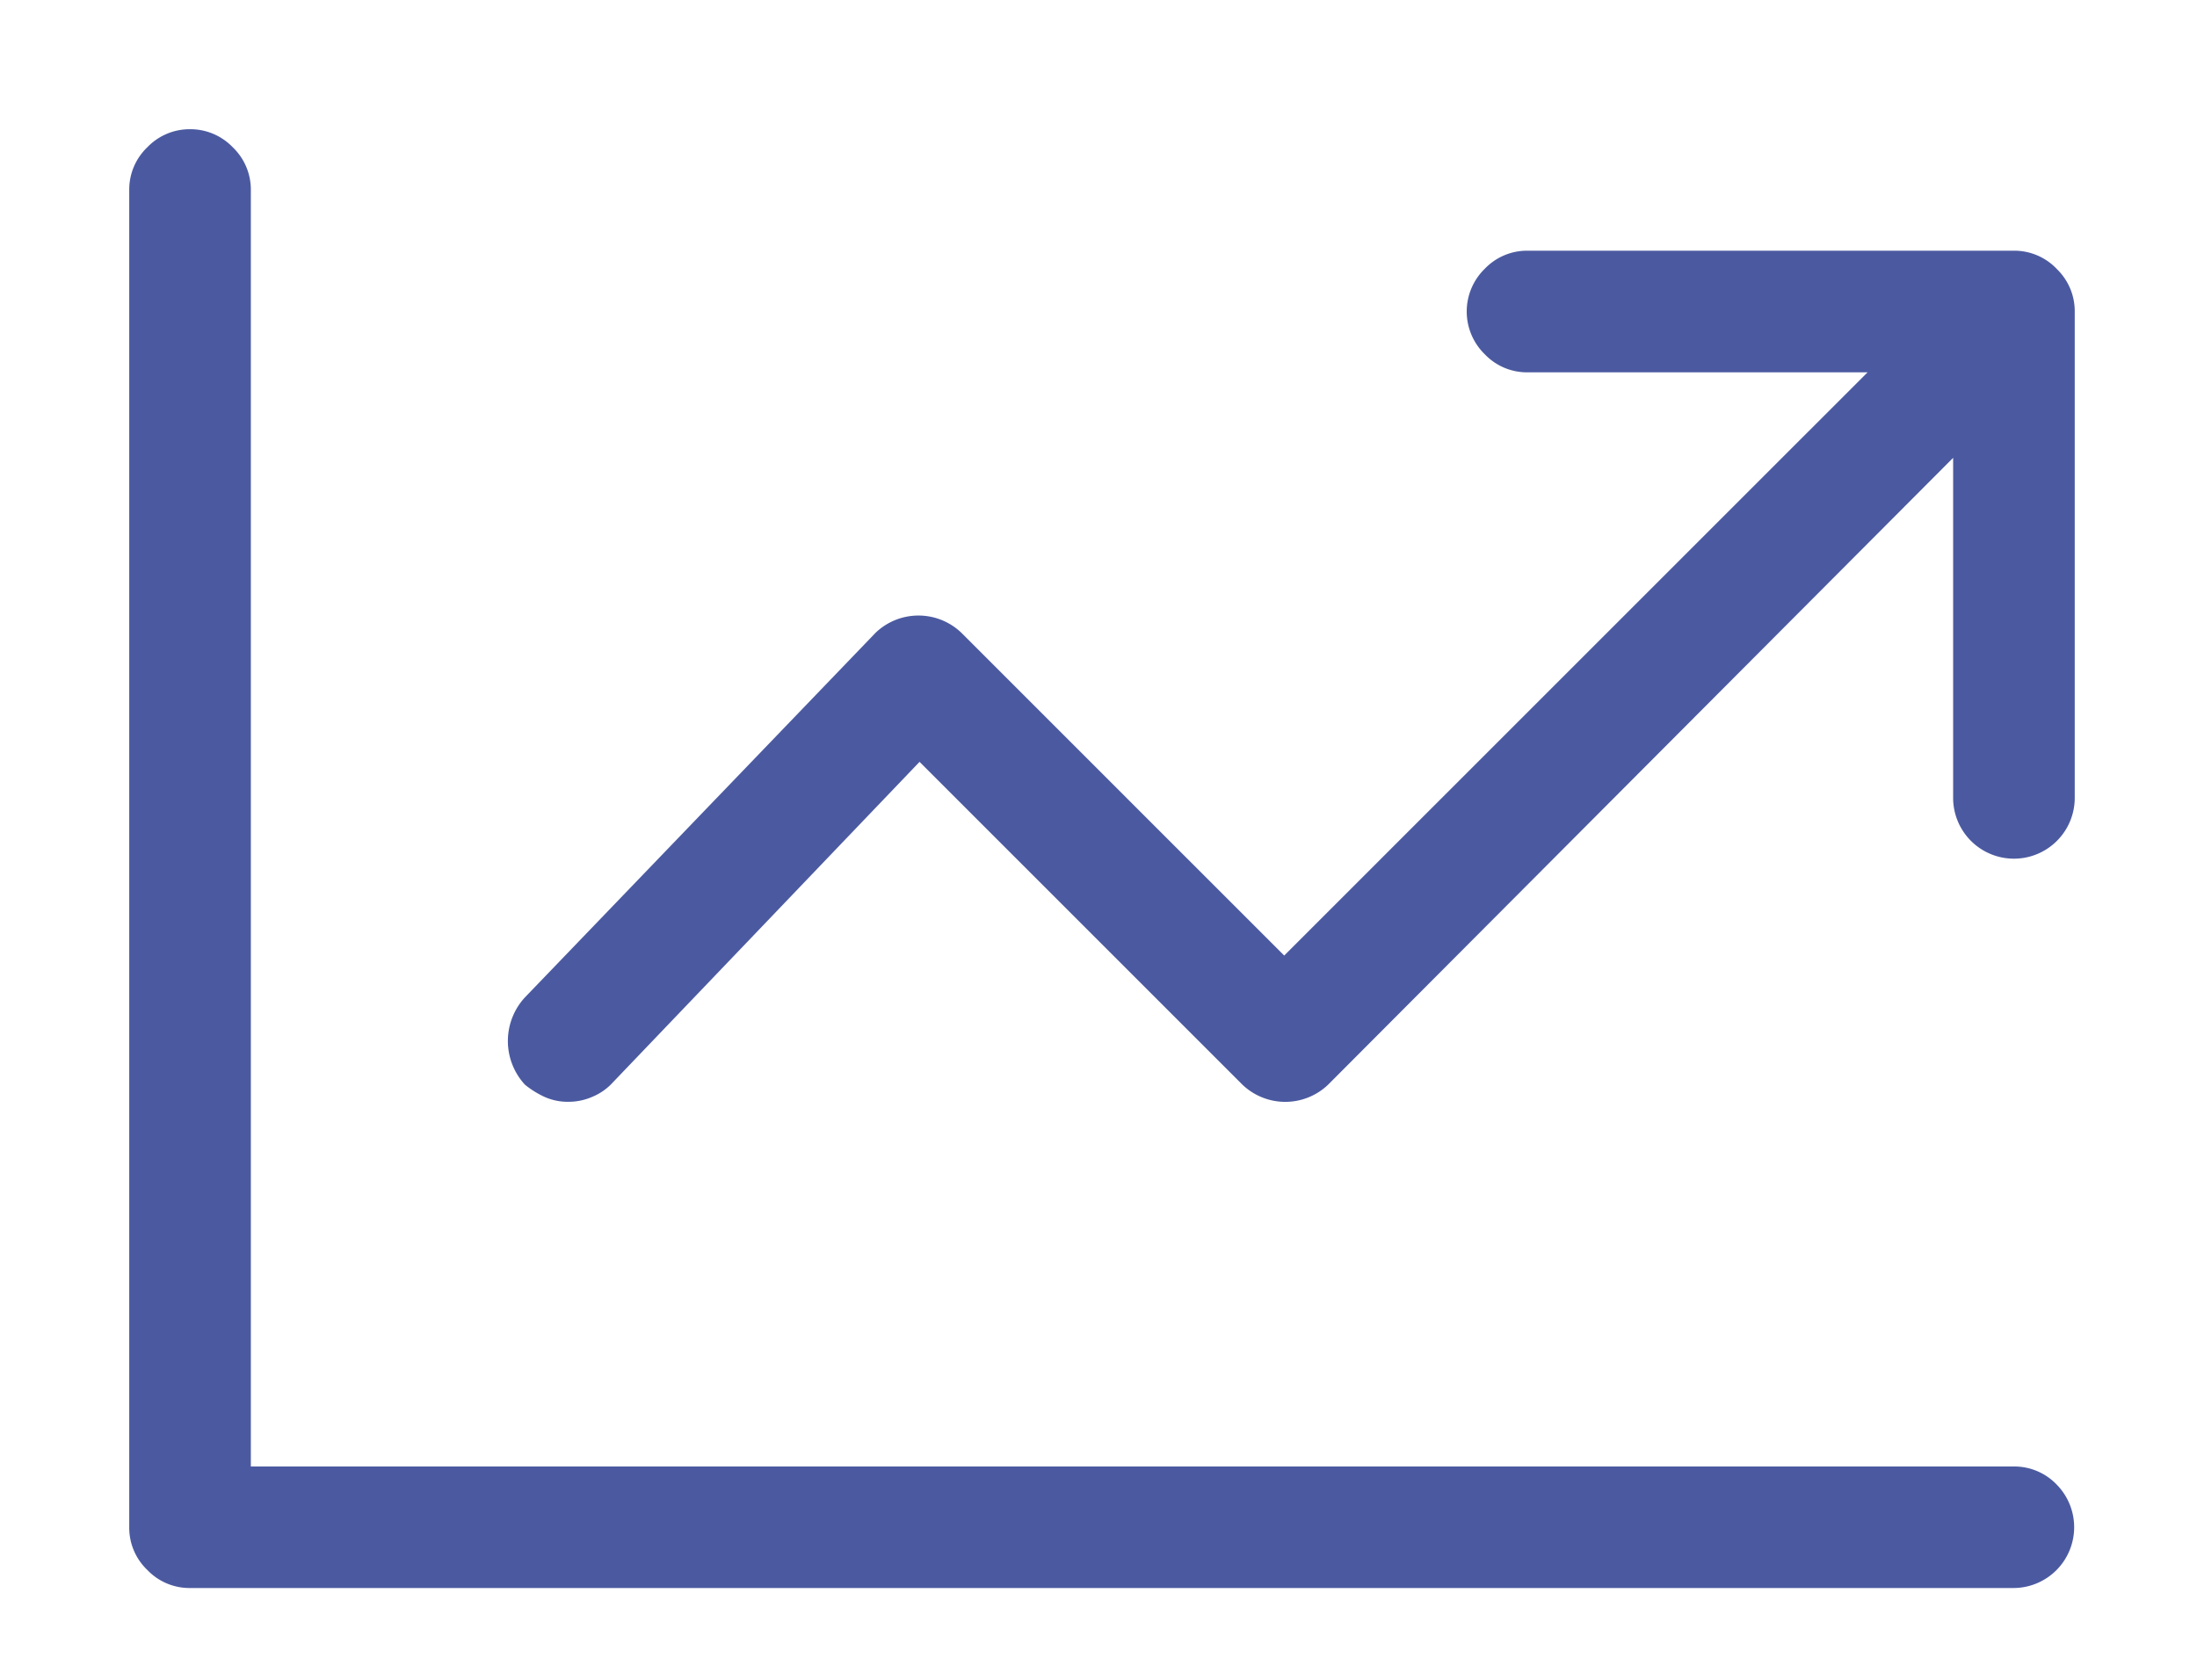 <svg xmlns="http://www.w3.org/2000/svg" xmlns:xlink="http://www.w3.org/1999/xlink" width="40" height="30.588" viewBox="0 0 40 30.588">
  <defs>
    <clipPath id="clip-path">
      <rect id="Rectangle_583" data-name="Rectangle 583" width="40" height="30.588" fill="#4b5aa0" stroke="rgba(0,0,0,0)" stroke-width="1"/>
    </clipPath>
  </defs>
  <g id="ikon" transform="translate(2 2)">
    <g id="Group_341" data-name="Group 341" transform="translate(-2 -2)">
      <g id="Group_340" data-name="Group 340" clip-path="url(#clip-path)">
        <path id="Path_134" data-name="Path 134" d="M35.091,24.679a1.107,1.107,0,0,1-.778,1.885H1.107a1.061,1.061,0,0,1-.778-.329A1.061,1.061,0,0,1,0,25.458V1.107A1.063,1.063,0,0,1,.329.329,1.065,1.065,0,0,1,1.107,0a1.067,1.067,0,0,1,.778.329,1.067,1.067,0,0,1,.329.778V24.351h32.1a1.067,1.067,0,0,1,.778.329m0-22.137a1.067,1.067,0,0,1,.329.778v8.855a1.107,1.107,0,0,1-2.214,0V5.984L21.826,17.4a1.129,1.129,0,0,1-1.557,0l-5.88-5.88L8.764,17.4a1.049,1.049,0,0,1-.346.225A1.074,1.074,0,0,1,8,17.71a1.032,1.032,0,0,1-.432-.086,1.679,1.679,0,0,1-.363-.225,1.172,1.172,0,0,1,0-1.591l6.386-6.641a1.129,1.129,0,0,1,1.557,0l5.88,5.88L31.649,4.427H25.458a1.061,1.061,0,0,1-.778-.329,1.086,1.086,0,0,1,0-1.557,1.065,1.065,0,0,1,.778-.329h8.855a1.067,1.067,0,0,1,.778.329" transform="translate(2.353 2.353)" fill="#4b5aa0"/>
      </g>
    </g>
  </g>
</svg>
